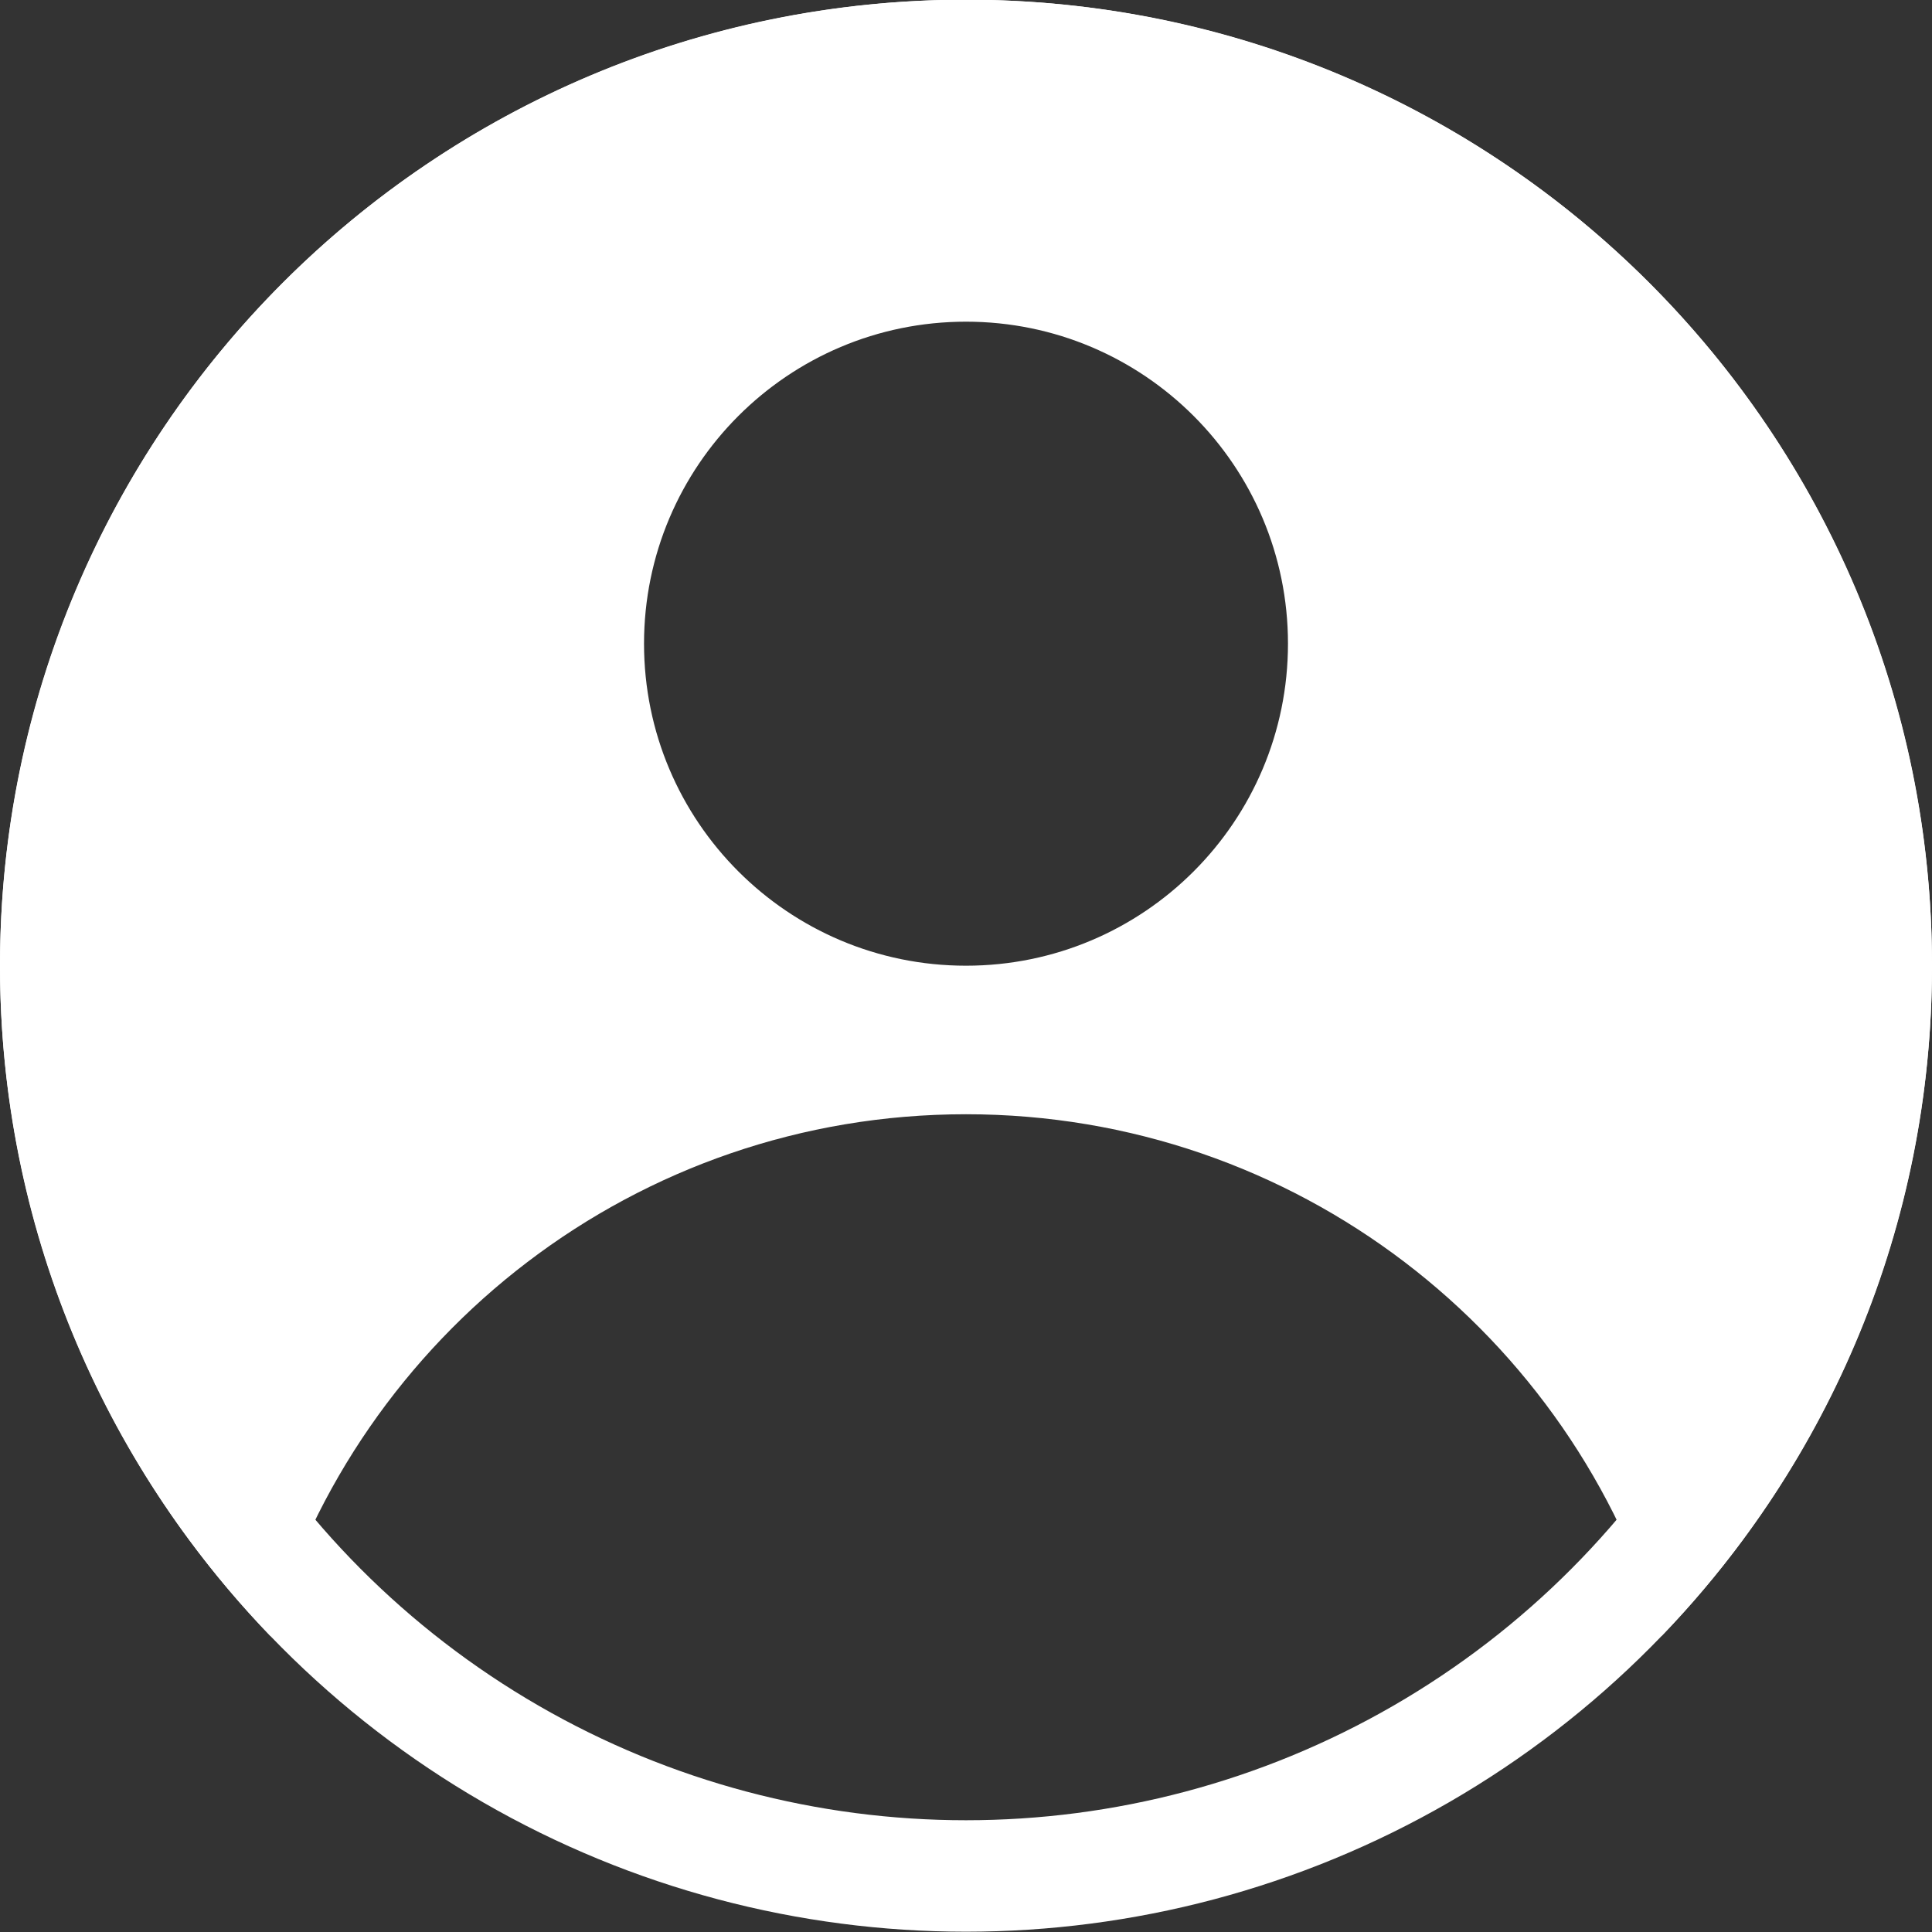 <svg width="26" height="26" viewBox="0 0 26 26" fill="none" xmlns="http://www.w3.org/2000/svg">
<rect x="0" y="0" width="26" height="26" fill="#333333" stroke="none"/>
<g clip-path="url(#clip0_338_8953)">
<path fill-rule="evenodd" clip-rule="evenodd" d="M22.362 22.015C24.615 19.677 26 16.498 26 12.996C26 5.816 20.18 -0.004 13 -0.004C5.82 -0.004 0 5.816 0 12.996C0 16.498 1.385 19.677 3.638 22.015C4.818 17.959 8.563 14.995 13 14.995C17.437 14.995 21.181 17.959 22.362 22.015ZM13 12.996C15.393 12.996 17.333 11.056 17.333 8.662C17.333 6.269 15.393 4.329 13 4.329C10.607 4.329 8.667 6.269 8.667 8.662C8.667 11.056 10.607 12.996 13 12.996Z" fill="white"/>
<circle cx="13" cy="12.996" r="12.25" stroke="white" stroke-width="1.5"/>
</g>
<defs>
<clipPath id="clip0_338_8953">
<rect width="26" height="26" fill="white" transform="translate(0 -0.004)"/>
</clipPath>
</defs>
</svg>
